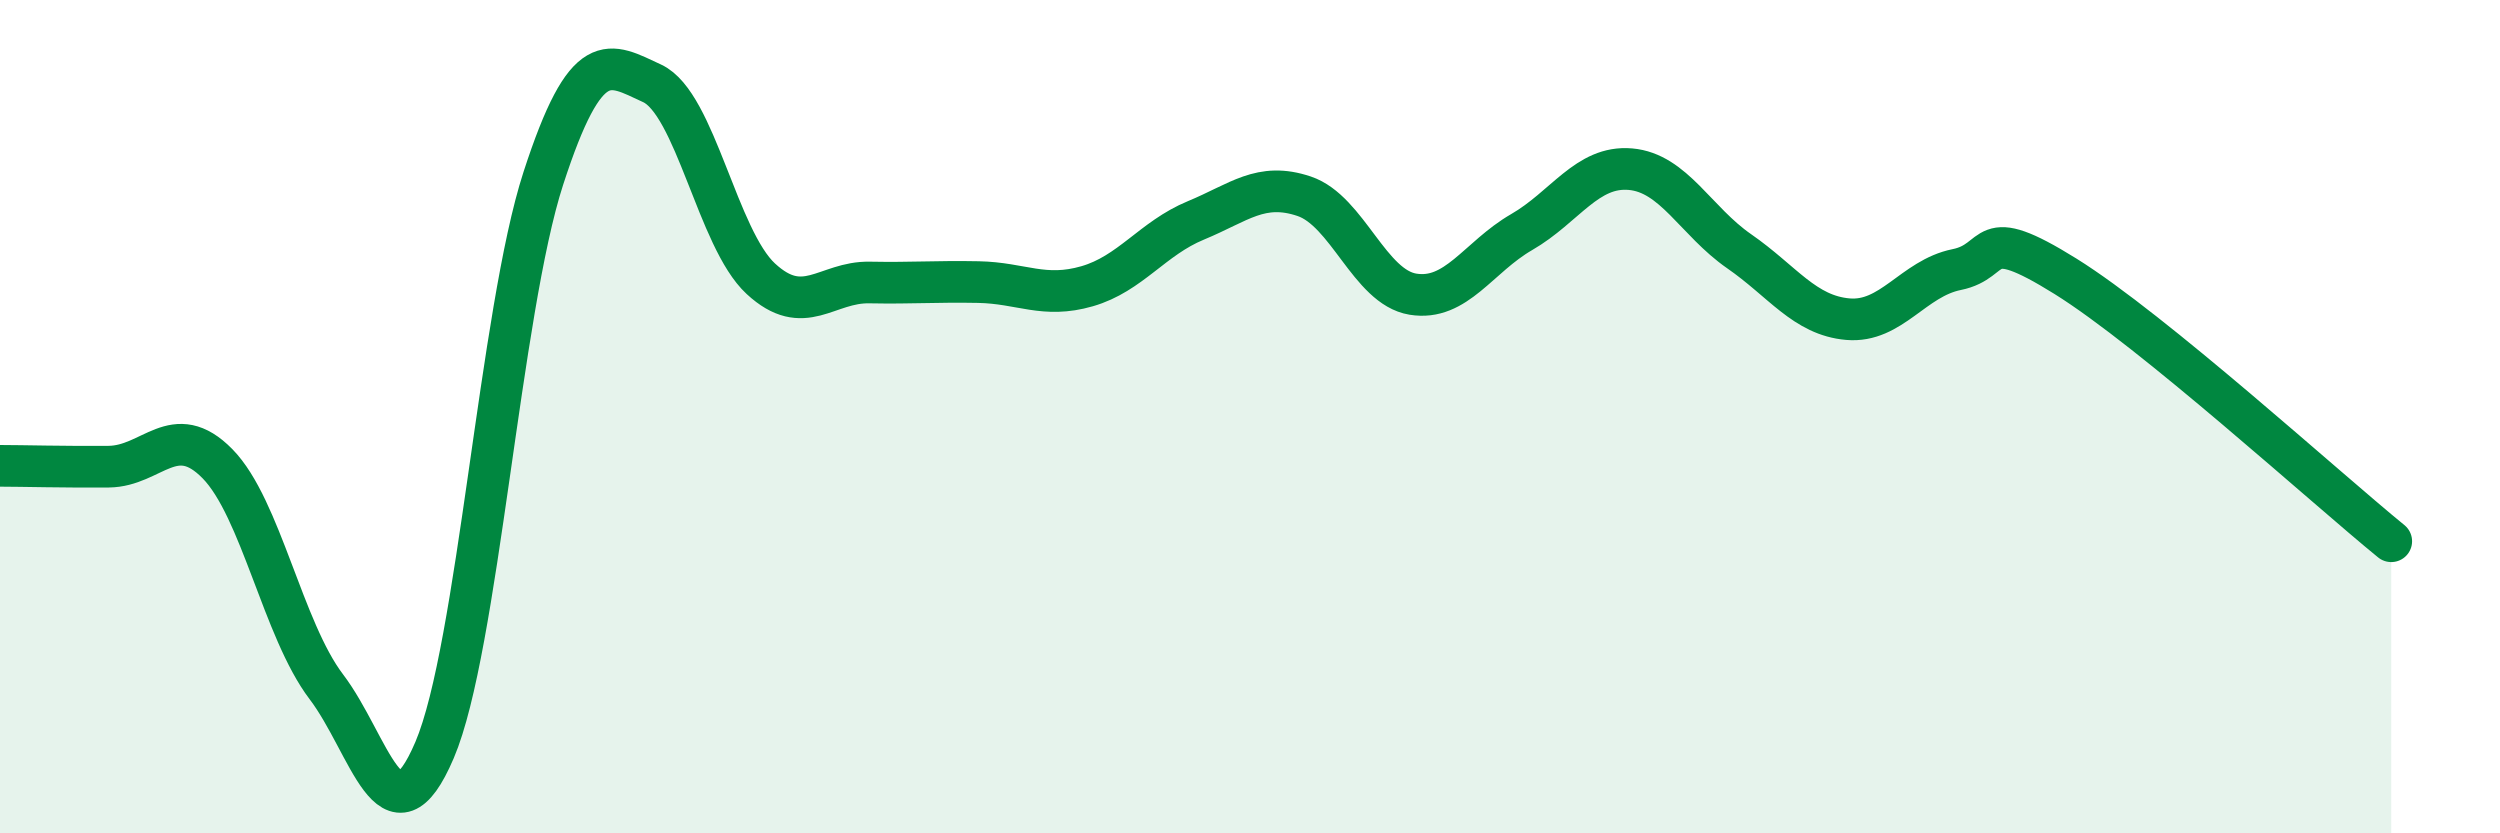 
    <svg width="60" height="20" viewBox="0 0 60 20" xmlns="http://www.w3.org/2000/svg">
      <path
        d="M 0,11.18 C 0.52,11.18 1.57,11.21 2.61,11.2 C 3.65,11.19 4.18,10.07 5.22,11.13 C 6.26,12.19 6.79,15.11 7.83,16.48 C 8.87,17.85 9.39,20.44 10.43,18 C 11.47,15.56 12,7.48 13.04,4.28 C 14.08,1.08 14.61,1.52 15.65,2 C 16.69,2.48 17.22,5.73 18.26,6.69 C 19.3,7.65 19.83,6.76 20.87,6.78 C 21.91,6.8 22.44,6.75 23.48,6.77 C 24.52,6.79 25.05,7.17 26.09,6.87 C 27.13,6.57 27.66,5.72 28.7,5.29 C 29.74,4.86 30.26,4.36 31.3,4.71 C 32.34,5.06 32.87,6.89 33.91,7.06 C 34.95,7.23 35.48,6.17 36.52,5.57 C 37.56,4.97 38.09,3.97 39.13,4.06 C 40.17,4.15 40.7,5.31 41.74,6.03 C 42.78,6.75 43.31,7.57 44.35,7.66 C 45.39,7.75 45.92,6.68 46.96,6.47 C 48,6.26 47.48,5.33 49.57,6.63 C 51.66,7.93 55.83,11.72 57.39,12.99L57.39 20L0 20Z"
        fill="#008740"
        opacity="0.1"
        stroke-linecap="round"
        stroke-linejoin="round"
      />
      <path
        d="M 0,11.18 C 0.52,11.18 1.57,11.21 2.61,11.2 C 3.65,11.19 4.18,10.07 5.22,11.13 C 6.26,12.19 6.79,15.11 7.83,16.48 C 8.87,17.85 9.39,20.44 10.43,18 C 11.47,15.56 12,7.48 13.04,4.28 C 14.08,1.08 14.61,1.52 15.65,2 C 16.69,2.48 17.22,5.73 18.26,6.69 C 19.3,7.65 19.83,6.76 20.87,6.78 C 21.91,6.8 22.44,6.75 23.48,6.77 C 24.52,6.79 25.05,7.17 26.09,6.87 C 27.13,6.57 27.66,5.72 28.7,5.29 C 29.74,4.86 30.26,4.36 31.3,4.71 C 32.34,5.06 32.87,6.89 33.91,7.06 C 34.95,7.23 35.48,6.17 36.52,5.57 C 37.56,4.97 38.09,3.97 39.13,4.06 C 40.17,4.15 40.7,5.31 41.74,6.03 C 42.78,6.75 43.31,7.57 44.35,7.66 C 45.39,7.75 45.92,6.68 46.96,6.47 C 48,6.26 47.48,5.33 49.57,6.63 C 51.66,7.93 55.83,11.72 57.39,12.99"
        stroke="#008740"
        stroke-width="1"
        fill="none"
        stroke-linecap="round"
        stroke-linejoin="round"
      />
    </svg>
  